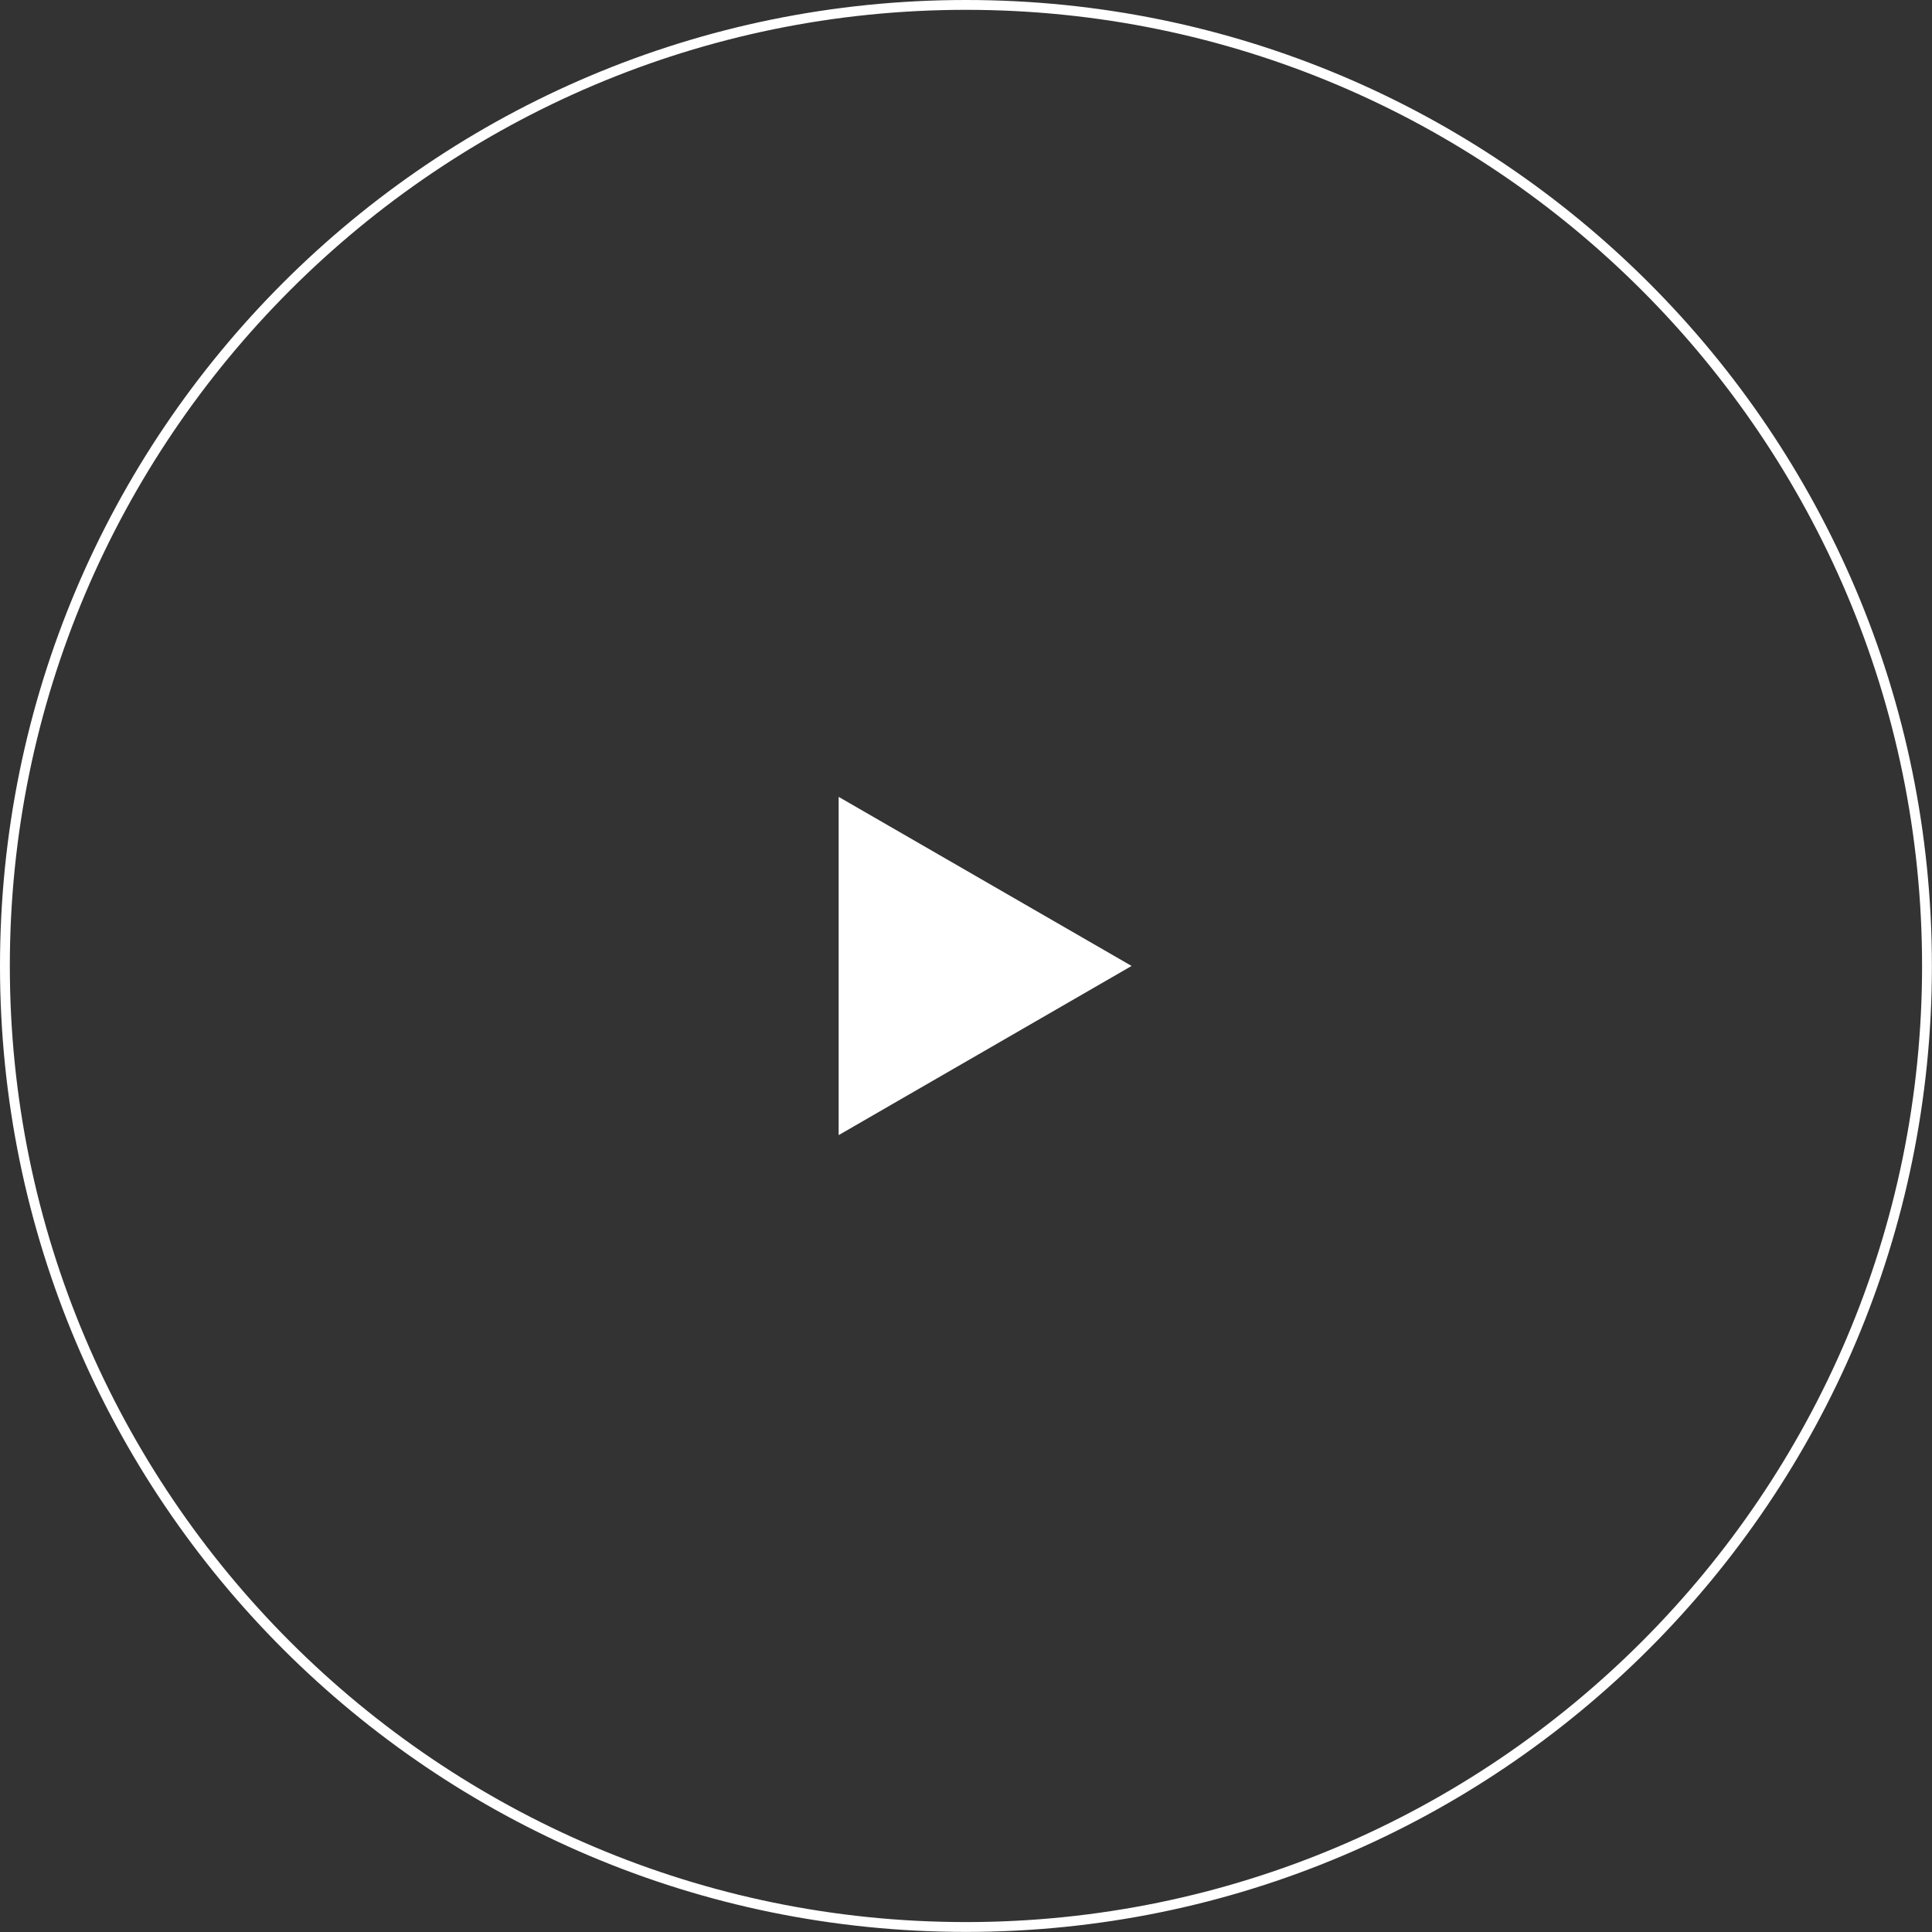 <?xml version="1.0" encoding="UTF-8"?>
<svg id="_レイヤー_2" data-name="レイヤー_2" xmlns="http://www.w3.org/2000/svg" viewBox="0 0 196.53 196.53">
  <rect x="0" y="0" width="196.53" height="196.53" fill="#333333" stroke="none"/>
  <defs>
    <style>
      .cls-1 {
        fill: #fff;
      }
    </style>
  </defs>
  <g id="_レイヤー_2-2" data-name="レイヤー_2">
    <g>
      <path class="cls-1" d="M98.26,1c53.63,0,97.26,43.63,97.26,97.26s-43.63,97.26-97.26,97.26S1,151.9,1,98.26,44.63,1,98.26,1M98.26,0C43.99,0,0,43.99,0,98.26s43.99,98.26,98.26,98.26,98.26-43.99,98.26-98.26S152.53,0,98.26,0h0Z"/>
      <polygon class="cls-1" points="115.11 98.26 85.31 81.06 85.31 115.47 115.11 98.26"/>
    </g>
  </g>
</svg>
